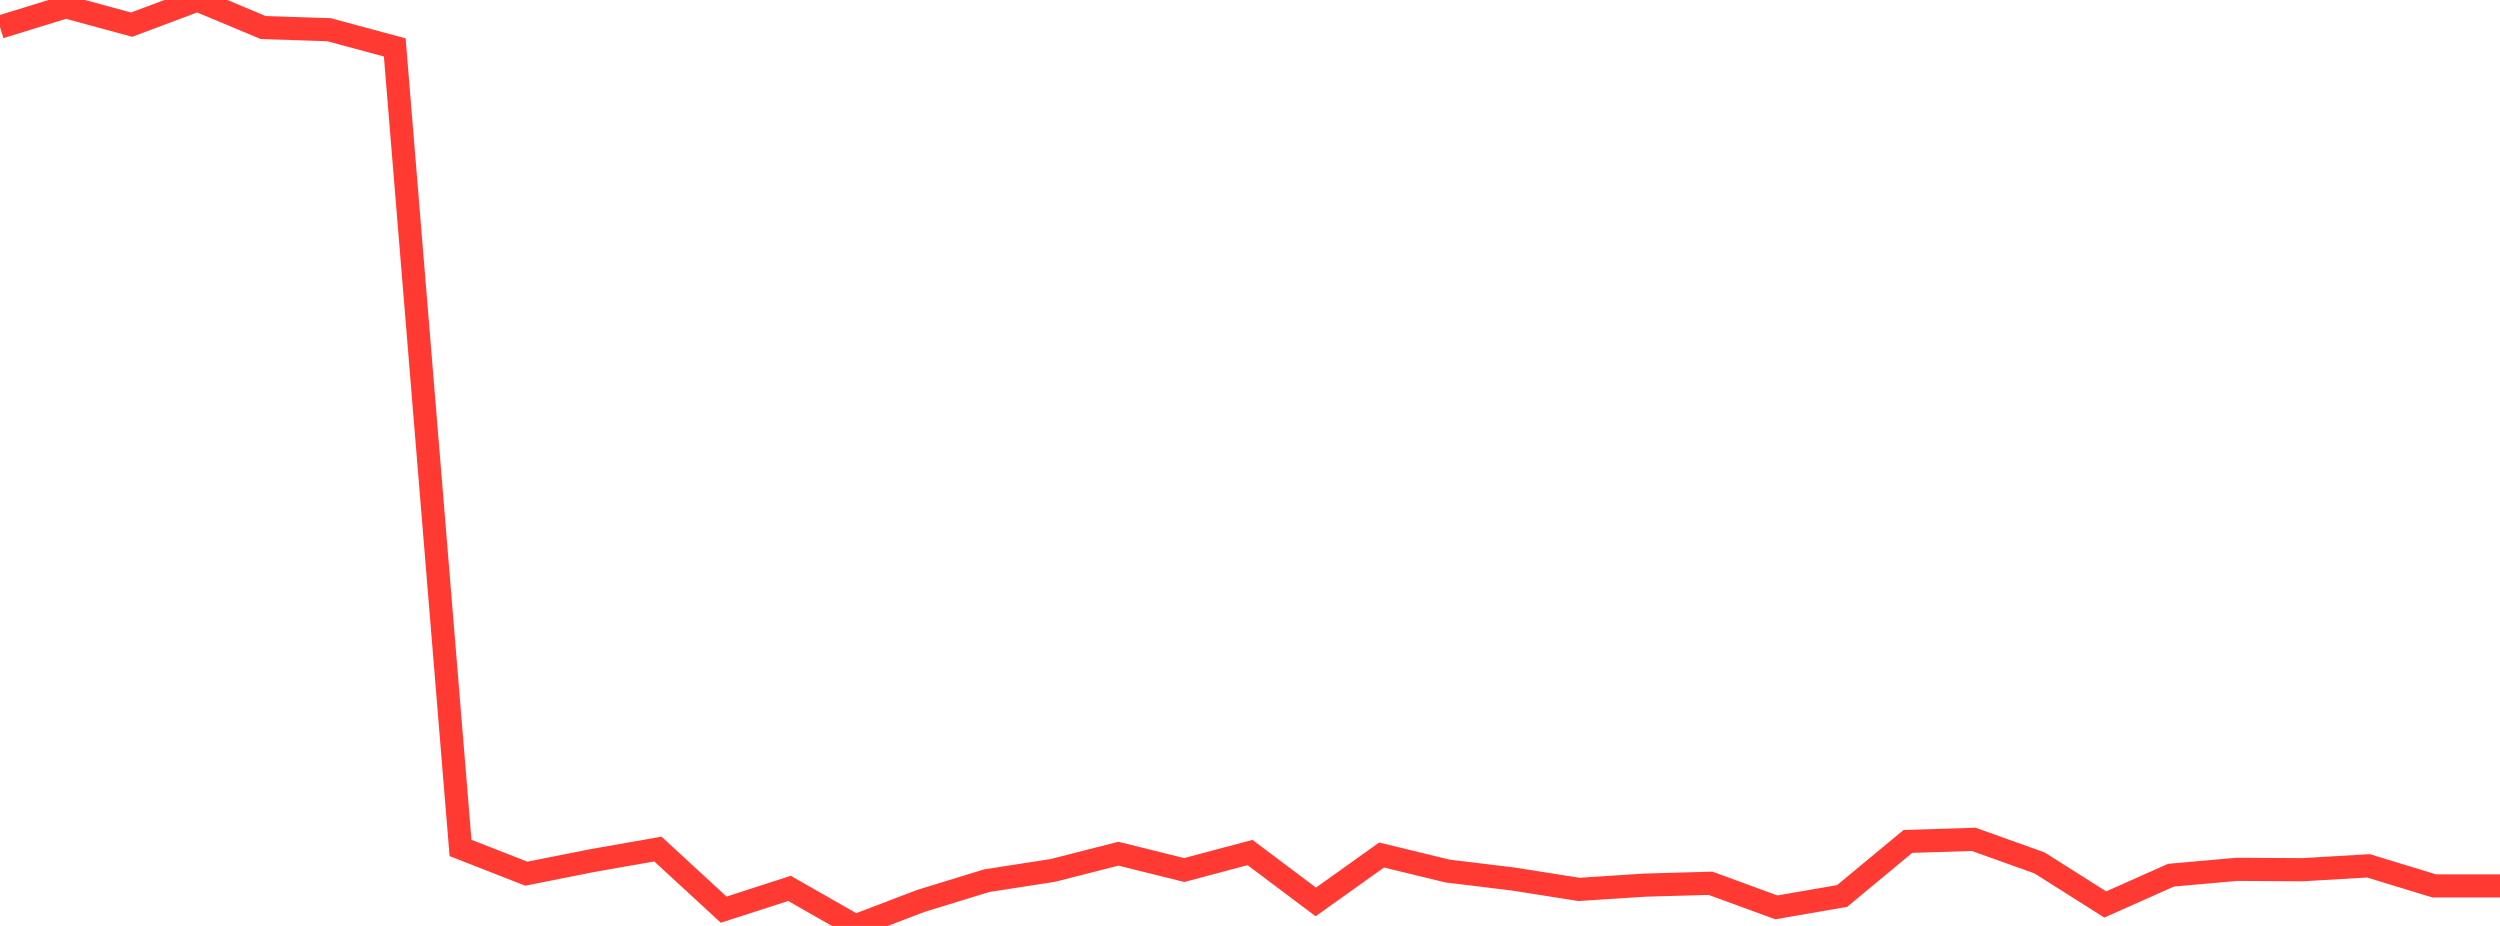 <?xml version="1.0" standalone="no"?>
<!DOCTYPE svg PUBLIC "-//W3C//DTD SVG 1.1//EN" "http://www.w3.org/Graphics/SVG/1.1/DTD/svg11.dtd">

<svg width="135" height="50" viewBox="0 0 135 50" preserveAspectRatio="none" 
  xmlns="http://www.w3.org/2000/svg"
  xmlns:xlink="http://www.w3.org/1999/xlink">


<polyline points="0.0, 1.461 3.553, 0.366 7.105, 1.331 10.658, 0.0 14.211, 1.487 17.763, 1.604 21.316, 2.561 24.868, 45.789 28.421, 47.179 31.974, 46.473 35.526, 45.849 39.079, 49.121 42.632, 47.973 46.184, 50.0 49.737, 48.645 53.289, 47.555 56.842, 47.005 60.395, 46.1 63.947, 46.982 67.5, 46.036 71.053, 48.704 74.605, 46.171 78.158, 47.035 81.711, 47.467 85.263, 48.028 88.816, 47.797 92.368, 47.697 95.921, 48.998 99.474, 48.383 103.026, 45.437 106.579, 45.325 110.132, 46.596 113.684, 48.842 117.237, 47.259 120.789, 46.944 124.342, 46.964 127.895, 46.755 131.447, 47.839 135.0, 47.839" fill="none" stroke="#ff3a33" stroke-width="1.25"/>

</svg>